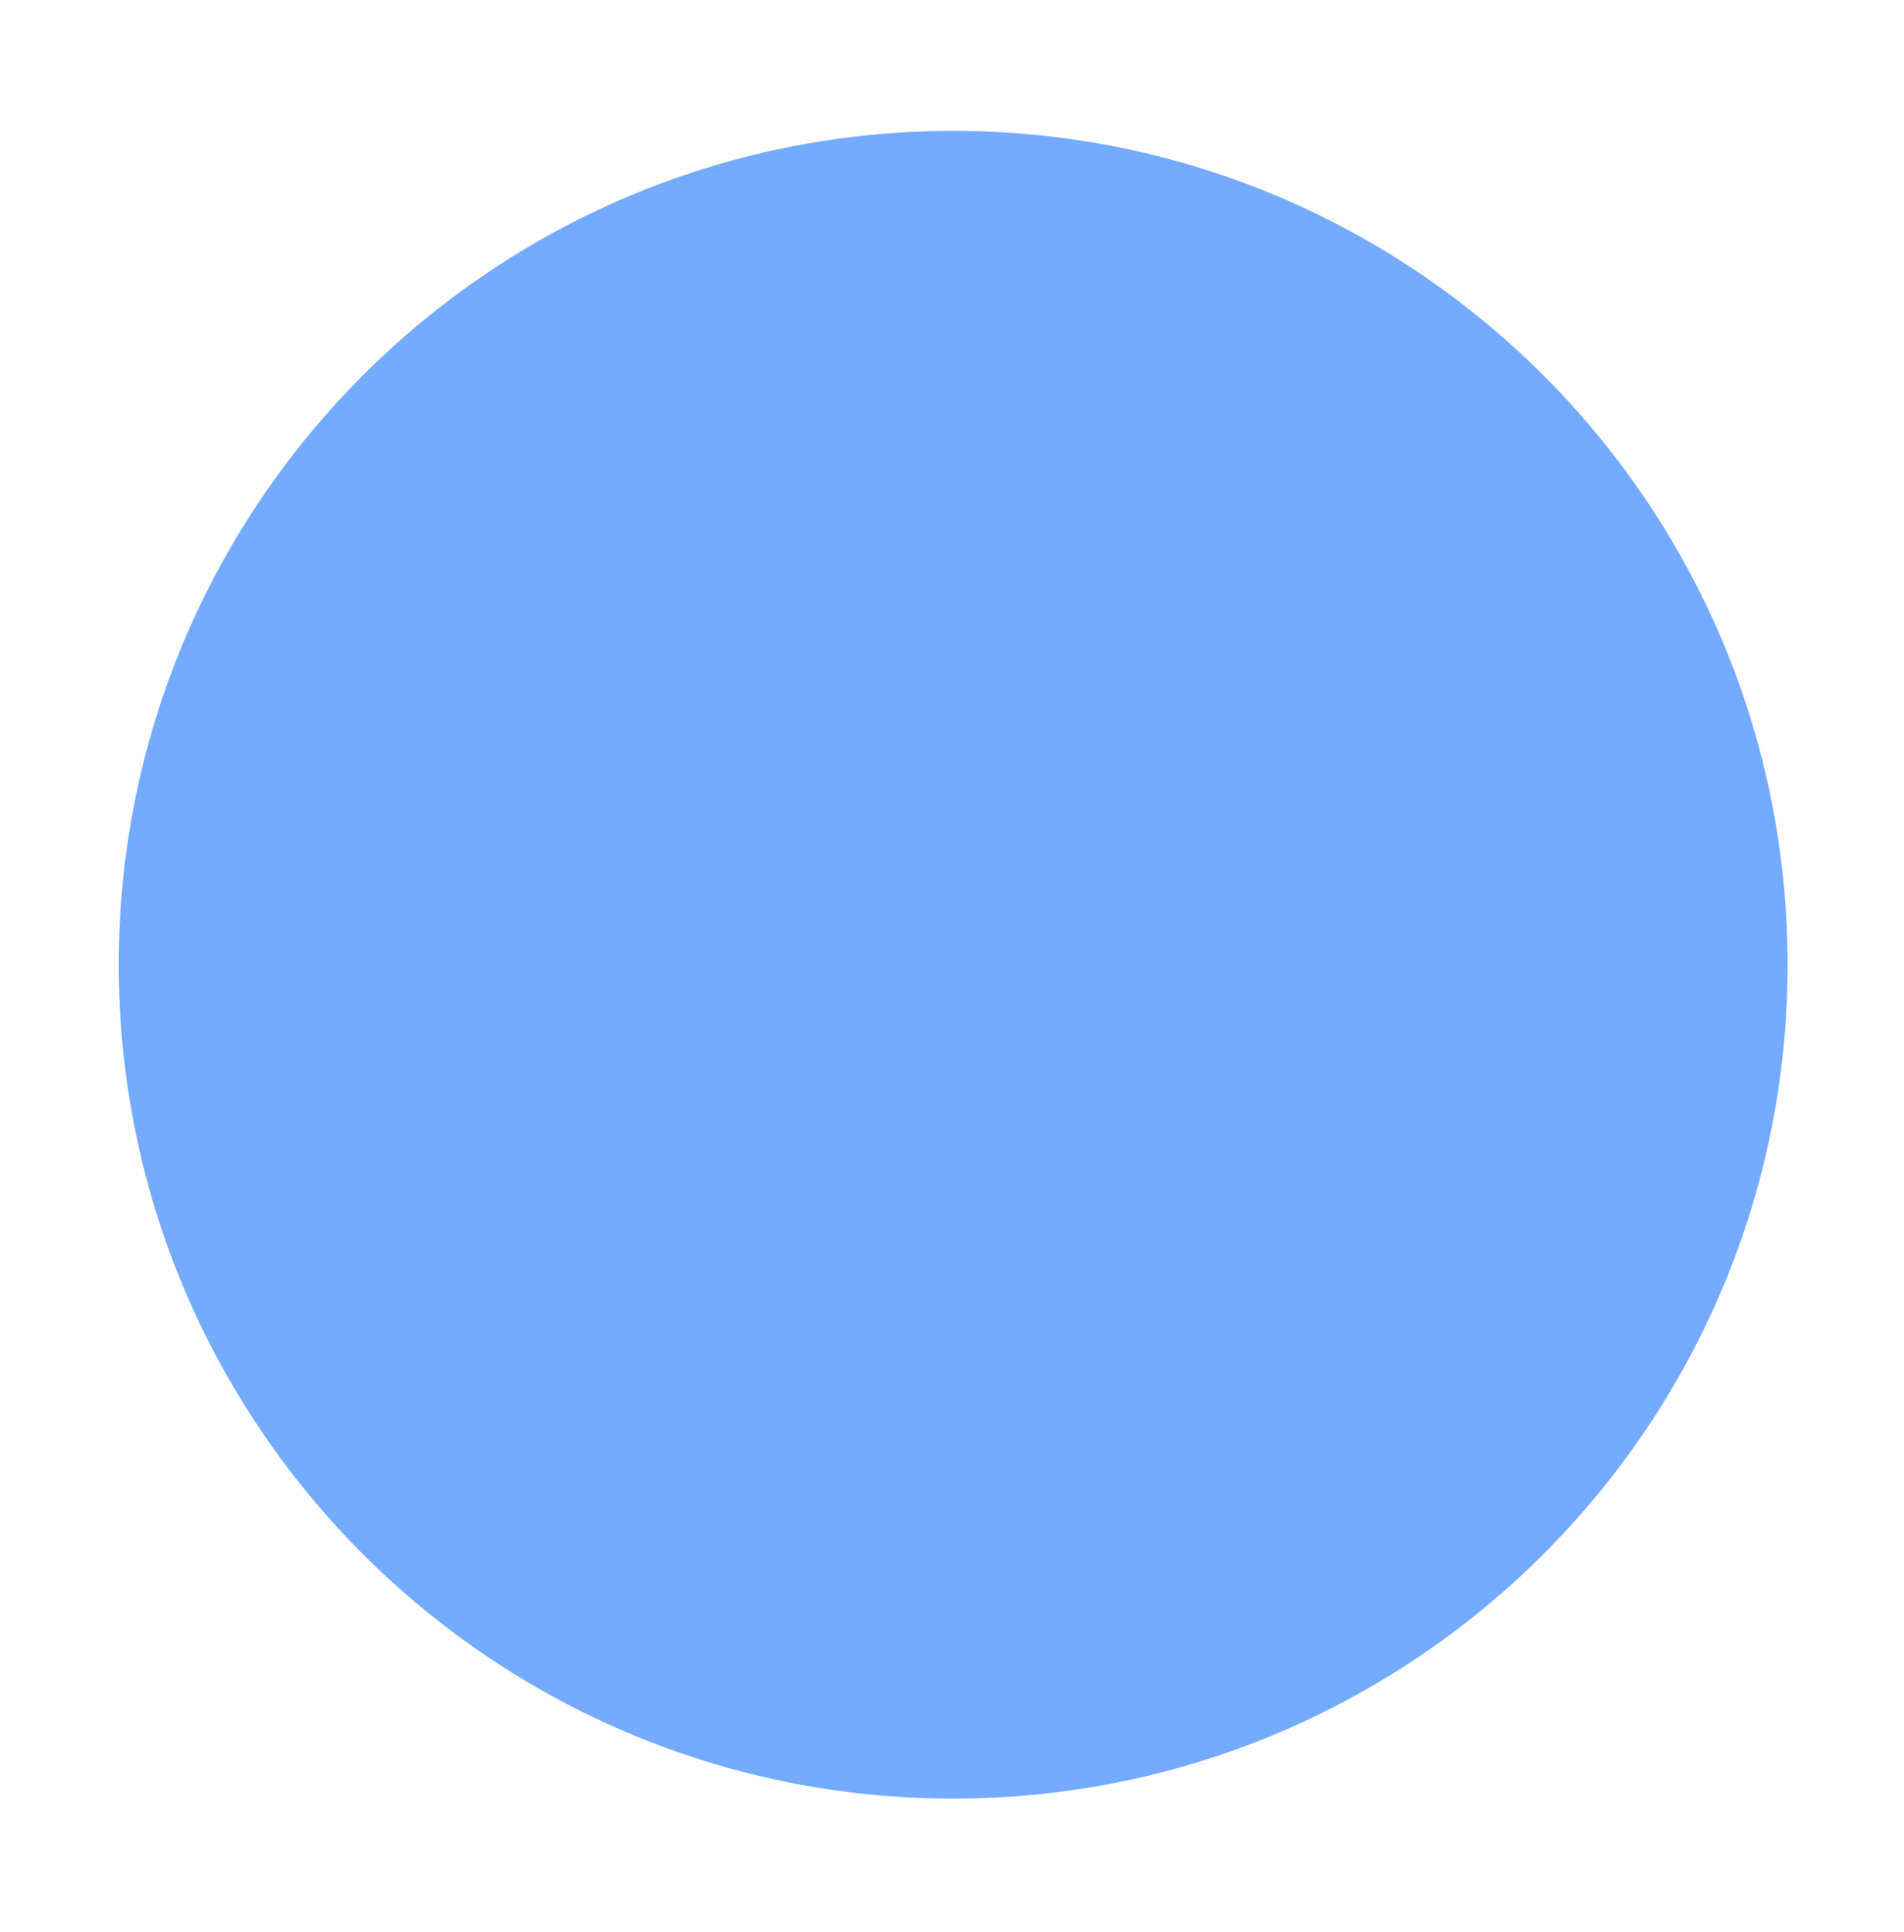 <?xml version="1.0" encoding="UTF-8" standalone="no"?>
<!-- Created with Inkscape (http://www.inkscape.org/) -->

<svg
   xmlns:dc="http://purl.org/dc/elements/1.1/"
   xmlns:cc="http://creativecommons.org/ns#"
   xmlns:rdf="http://www.w3.org/1999/02/22-rdf-syntax-ns#"
   xmlns:svg="http://www.w3.org/2000/svg"
   xmlns="http://www.w3.org/2000/svg"
   xmlns:sodipodi="http://sodipodi.sourceforge.net/DTD/sodipodi-0.dtd"
   xmlns:inkscape="http://www.inkscape.org/namespaces/inkscape"
   width="200.915"
   height="203.823"
   id="svg5980"
   version="1.1"
   inkscape:version="0.48.5 r10040"
   sodipodi:docname="banner_request_quote.svg">
  <defs
     id="defs5982">
    <filter
       color-interpolation-filters="sRGB"
       inkscape:label="Drop Shadow"
       id="filter12382">
      <feFlood
         flood-opacity="0.522"
         flood-color="rgb(0,0,0)"
         result="flood"
         id="feFlood12384" />
      <feComposite
         in="flood"
         in2="SourceGraphic"
         operator="in"
         result="composite1"
         id="feComposite12386" />
      <feGaussianBlur
         stdDeviation="2"
         result="blur"
         id="feGaussianBlur12388" />
      <feOffset
         dx="0"
         dy="0"
         result="offset"
         id="feOffset12390" />
      <feComposite
         in="SourceGraphic"
         in2="offset"
         operator="over"
         result="composite2"
         id="feComposite12392" />
    </filter>
    <clipPath
       clipPathUnits="userSpaceOnUse"
       id="clipPath12306">
      <path
         sodipodi:type="arc"
         style="fill:#c22828;fill-opacity:1;stroke:none"
         id="path12308"
         sodipodi:cx="356.38181"
         sodipodi:cy="341.29892"
         sodipodi:rx="124.45079"
         sodipodi:ry="111.43672"
         d="m 480.833,341.299 a 124.451,111.437 0 1 1 -248.902,0 124.451,111.437 0 1 1 248.902,0 z"
         transform="matrix(0.804,0,0,0.897,-43.227,-0.163)" />
    </clipPath>
    <filter
       color-interpolation-filters="sRGB"
       inkscape:label="Drop Shadow"
       id="filter11271">
      <feFlood
         flood-opacity="0.522"
         flood-color="rgb(0,0,0)"
         result="flood"
         id="feFlood11273" />
      <feComposite
         in="flood"
         in2="SourceGraphic"
         operator="in"
         result="composite1"
         id="feComposite11275" />
      <feGaussianBlur
         stdDeviation="1.8"
         result="blur"
         id="feGaussianBlur11277" />
      <feOffset
         dx="1.3"
         dy="2.1"
         result="offset"
         id="feOffset11279" />
      <feComposite
         in="SourceGraphic"
         in2="offset"
         operator="over"
         result="composite2"
         id="feComposite11281" />
    </filter>
    <clipPath
       clipPathUnits="userSpaceOnUse"
       id="clipPath12302">
      <path
         sodipodi:type="arc"
         style="fill:#c22828;fill-opacity:1;stroke:none"
         id="path12304"
         sodipodi:cx="356.38181"
         sodipodi:cy="341.29892"
         sodipodi:rx="124.45079"
         sodipodi:ry="111.43672"
         d="m 480.833,341.299 a 124.451,111.437 0 1 1 -248.902,0 124.451,111.437 0 1 1 248.902,0 z"
         transform="matrix(0.804,0,0,0.897,-43.227,-0.163)" />
    </clipPath>
    <filter
       color-interpolation-filters="sRGB"
       inkscape:label="Drop Shadow"
       id="filter11259">
      <feFlood
         flood-opacity="0.522"
         flood-color="rgb(0,0,0)"
         result="flood"
         id="feFlood11261" />
      <feComposite
         in="flood"
         in2="SourceGraphic"
         operator="in"
         result="composite1"
         id="feComposite11263" />
      <feGaussianBlur
         stdDeviation="1.8"
         result="blur"
         id="feGaussianBlur11265" />
      <feOffset
         dx="1.3"
         dy="2.1"
         result="offset"
         id="feOffset11267" />
      <feComposite
         in="SourceGraphic"
         in2="offset"
         operator="over"
         result="composite2"
         id="feComposite11269" />
    </filter>
    <clipPath
       clipPathUnits="userSpaceOnUse"
       id="clipPath12298">
      <path
         sodipodi:type="arc"
         style="fill:#c22828;fill-opacity:1;stroke:none"
         id="path12300"
         sodipodi:cx="356.38181"
         sodipodi:cy="341.29892"
         sodipodi:rx="124.45079"
         sodipodi:ry="111.43672"
         d="m 480.833,341.299 a 124.451,111.437 0 1 1 -248.902,0 124.451,111.437 0 1 1 248.902,0 z"
         transform="matrix(0.804,0,0,0.897,-43.227,-0.163)" />
    </clipPath>
    <filter
       color-interpolation-filters="sRGB"
       inkscape:label="Drop Shadow"
       id="filter11247">
      <feFlood
         flood-opacity="0.522"
         flood-color="rgb(0,0,0)"
         result="flood"
         id="feFlood11249" />
      <feComposite
         in="flood"
         in2="SourceGraphic"
         operator="in"
         result="composite1"
         id="feComposite11251" />
      <feGaussianBlur
         stdDeviation="1.8"
         result="blur"
         id="feGaussianBlur11253" />
      <feOffset
         dx="1.3"
         dy="2.1"
         result="offset"
         id="feOffset11255" />
      <feComposite
         in="SourceGraphic"
         in2="offset"
         operator="over"
         result="composite2"
         id="feComposite11257" />
    </filter>
    <clipPath
       clipPathUnits="userSpaceOnUse"
       id="clipPath12294">
      <path
         sodipodi:type="arc"
         style="fill:#c22828;fill-opacity:1;stroke:none"
         id="path12296"
         sodipodi:cx="356.38181"
         sodipodi:cy="341.29892"
         sodipodi:rx="124.45079"
         sodipodi:ry="111.43672"
         d="m 480.833,341.299 a 124.451,111.437 0 1 1 -248.902,0 124.451,111.437 0 1 1 248.902,0 z"
         transform="matrix(0.804,0,0,0.897,-43.227,-0.163)" />
    </clipPath>
    <filter
       color-interpolation-filters="sRGB"
       inkscape:label="Drop Shadow"
       id="filter11235">
      <feFlood
         flood-opacity="0.522"
         flood-color="rgb(0,0,0)"
         result="flood"
         id="feFlood11237" />
      <feComposite
         in="flood"
         in2="SourceGraphic"
         operator="in"
         result="composite1"
         id="feComposite11239" />
      <feGaussianBlur
         stdDeviation="1.8"
         result="blur"
         id="feGaussianBlur11241" />
      <feOffset
         dx="1.3"
         dy="2.1"
         result="offset"
         id="feOffset11243" />
      <feComposite
         in="SourceGraphic"
         in2="offset"
         operator="over"
         result="composite2"
         id="feComposite11245" />
    </filter>
    <clipPath
       clipPathUnits="userSpaceOnUse"
       id="clipPath12290">
      <path
         sodipodi:type="arc"
         style="fill:#c22828;fill-opacity:1;stroke:none"
         id="path12292"
         sodipodi:cx="356.38181"
         sodipodi:cy="341.29892"
         sodipodi:rx="124.45079"
         sodipodi:ry="111.43672"
         d="m 480.833,341.299 a 124.451,111.437 0 1 1 -248.902,0 124.451,111.437 0 1 1 248.902,0 z"
         transform="matrix(0.804,0,0,0.897,-43.227,-0.163)" />
    </clipPath>
    <filter
       color-interpolation-filters="sRGB"
       inkscape:label="Drop Shadow"
       id="filter11223">
      <feFlood
         flood-opacity="0.522"
         flood-color="rgb(0,0,0)"
         result="flood"
         id="feFlood11225" />
      <feComposite
         in="flood"
         in2="SourceGraphic"
         operator="in"
         result="composite1"
         id="feComposite11227" />
      <feGaussianBlur
         stdDeviation="1.8"
         result="blur"
         id="feGaussianBlur11229" />
      <feOffset
         dx="1.3"
         dy="2.1"
         result="offset"
         id="feOffset11231" />
      <feComposite
         in="SourceGraphic"
         in2="offset"
         operator="over"
         result="composite2"
         id="feComposite11233" />
    </filter>
    <clipPath
       clipPathUnits="userSpaceOnUse"
       id="clipPath12286">
      <path
         sodipodi:type="arc"
         style="fill:#c22828;fill-opacity:1;stroke:none"
         id="path12288"
         sodipodi:cx="356.38181"
         sodipodi:cy="341.29892"
         sodipodi:rx="124.45079"
         sodipodi:ry="111.43672"
         d="m 480.833,341.299 a 124.451,111.437 0 1 1 -248.902,0 124.451,111.437 0 1 1 248.902,0 z"
         transform="matrix(0.804,0,0,0.897,-43.227,-0.163)" />
    </clipPath>
    <filter
       color-interpolation-filters="sRGB"
       inkscape:label="Drop Shadow"
       id="filter11211">
      <feFlood
         flood-opacity="0.522"
         flood-color="rgb(0,0,0)"
         result="flood"
         id="feFlood11213" />
      <feComposite
         in="flood"
         in2="SourceGraphic"
         operator="in"
         result="composite1"
         id="feComposite11215" />
      <feGaussianBlur
         stdDeviation="1.8"
         result="blur"
         id="feGaussianBlur11217" />
      <feOffset
         dx="1.3"
         dy="2.1"
         result="offset"
         id="feOffset11219" />
      <feComposite
         in="SourceGraphic"
         in2="offset"
         operator="over"
         result="composite2"
         id="feComposite11221" />
    </filter>
    <clipPath
       clipPathUnits="userSpaceOnUse"
       id="clipPath12282">
      <path
         sodipodi:type="arc"
         style="fill:#c22828;fill-opacity:1;stroke:none"
         id="path12284"
         sodipodi:cx="356.38181"
         sodipodi:cy="341.29892"
         sodipodi:rx="124.45079"
         sodipodi:ry="111.43672"
         d="m 480.833,341.299 a 124.451,111.437 0 1 1 -248.902,0 124.451,111.437 0 1 1 248.902,0 z"
         transform="matrix(0.804,0,0,0.897,-43.227,-0.163)" />
    </clipPath>
    <filter
       color-interpolation-filters="sRGB"
       inkscape:label="Drop Shadow"
       id="filter11199">
      <feFlood
         flood-opacity="0.522"
         flood-color="rgb(0,0,0)"
         result="flood"
         id="feFlood11201" />
      <feComposite
         in="flood"
         in2="SourceGraphic"
         operator="in"
         result="composite1"
         id="feComposite11203" />
      <feGaussianBlur
         stdDeviation="1.8"
         result="blur"
         id="feGaussianBlur11205" />
      <feOffset
         dx="1.3"
         dy="2.1"
         result="offset"
         id="feOffset11207" />
      <feComposite
         in="SourceGraphic"
         in2="offset"
         operator="over"
         result="composite2"
         id="feComposite11209" />
    </filter>
    <clipPath
       clipPathUnits="userSpaceOnUse"
       id="clipPath12278">
      <path
         sodipodi:type="arc"
         style="fill:#c22828;fill-opacity:1;stroke:none"
         id="path12280"
         sodipodi:cx="356.38181"
         sodipodi:cy="341.29892"
         sodipodi:rx="124.45079"
         sodipodi:ry="111.43672"
         d="m 480.833,341.299 a 124.451,111.437 0 1 1 -248.902,0 124.451,111.437 0 1 1 248.902,0 z"
         transform="matrix(0.804,0,0,0.897,-43.227,-0.163)" />
    </clipPath>
    <filter
       color-interpolation-filters="sRGB"
       inkscape:label="Drop Shadow"
       id="filter11187">
      <feFlood
         flood-opacity="0.522"
         flood-color="rgb(0,0,0)"
         result="flood"
         id="feFlood11189" />
      <feComposite
         in="flood"
         in2="SourceGraphic"
         operator="in"
         result="composite1"
         id="feComposite11191" />
      <feGaussianBlur
         stdDeviation="1.8"
         result="blur"
         id="feGaussianBlur11193" />
      <feOffset
         dx="1.3"
         dy="2.1"
         result="offset"
         id="feOffset11195" />
      <feComposite
         in="SourceGraphic"
         in2="offset"
         operator="over"
         result="composite2"
         id="feComposite11197" />
    </filter>
    <clipPath
       clipPathUnits="userSpaceOnUse"
       id="clipPath12274">
      <path
         sodipodi:type="arc"
         style="fill:#c22828;fill-opacity:1;stroke:none"
         id="path12276"
         sodipodi:cx="356.38181"
         sodipodi:cy="341.29892"
         sodipodi:rx="124.45079"
         sodipodi:ry="111.43672"
         d="m 480.833,341.299 a 124.451,111.437 0 1 1 -248.902,0 124.451,111.437 0 1 1 248.902,0 z"
         transform="matrix(0.804,0,0,0.897,-43.227,-0.163)" />
    </clipPath>
    <filter
       color-interpolation-filters="sRGB"
       inkscape:label="Drop Shadow"
       id="filter11175">
      <feFlood
         flood-opacity="0.522"
         flood-color="rgb(0,0,0)"
         result="flood"
         id="feFlood11177" />
      <feComposite
         in="flood"
         in2="SourceGraphic"
         operator="in"
         result="composite1"
         id="feComposite11179" />
      <feGaussianBlur
         stdDeviation="1.8"
         result="blur"
         id="feGaussianBlur11181" />
      <feOffset
         dx="1.3"
         dy="2.1"
         result="offset"
         id="feOffset11183" />
      <feComposite
         in="SourceGraphic"
         in2="offset"
         operator="over"
         result="composite2"
         id="feComposite11185" />
    </filter>
    <clipPath
       clipPathUnits="userSpaceOnUse"
       id="clipPath12270">
      <path
         sodipodi:type="arc"
         style="fill:#c22828;fill-opacity:1;stroke:none"
         id="path12272"
         sodipodi:cx="356.38181"
         sodipodi:cy="341.29892"
         sodipodi:rx="124.45079"
         sodipodi:ry="111.43672"
         d="m 480.833,341.299 a 124.451,111.437 0 1 1 -248.902,0 124.451,111.437 0 1 1 248.902,0 z"
         transform="matrix(0.804,0,0,0.897,-43.227,-0.163)" />
    </clipPath>
    <filter
       color-interpolation-filters="sRGB"
       inkscape:label="Drop Shadow"
       id="filter11163">
      <feFlood
         flood-opacity="0.522"
         flood-color="rgb(0,0,0)"
         result="flood"
         id="feFlood11165" />
      <feComposite
         in="flood"
         in2="SourceGraphic"
         operator="in"
         result="composite1"
         id="feComposite11167" />
      <feGaussianBlur
         stdDeviation="1.8"
         result="blur"
         id="feGaussianBlur11169" />
      <feOffset
         dx="1.3"
         dy="2.1"
         result="offset"
         id="feOffset11171" />
      <feComposite
         in="SourceGraphic"
         in2="offset"
         operator="over"
         result="composite2"
         id="feComposite11173" />
    </filter>
    <clipPath
       clipPathUnits="userSpaceOnUse"
       id="clipPath12266">
      <path
         sodipodi:type="arc"
         style="fill:#c22828;fill-opacity:1;stroke:none"
         id="path12268"
         sodipodi:cx="356.38181"
         sodipodi:cy="341.29892"
         sodipodi:rx="124.45079"
         sodipodi:ry="111.43672"
         d="m 480.833,341.299 a 124.451,111.437 0 1 1 -248.902,0 124.451,111.437 0 1 1 248.902,0 z"
         transform="matrix(0.804,0,0,0.897,-43.227,-0.163)" />
    </clipPath>
    <filter
       color-interpolation-filters="sRGB"
       inkscape:label="Drop Shadow"
       id="filter11151">
      <feFlood
         flood-opacity="0.522"
         flood-color="rgb(0,0,0)"
         result="flood"
         id="feFlood11153" />
      <feComposite
         in="flood"
         in2="SourceGraphic"
         operator="in"
         result="composite1"
         id="feComposite11155" />
      <feGaussianBlur
         stdDeviation="1.8"
         result="blur"
         id="feGaussianBlur11157" />
      <feOffset
         dx="1.3"
         dy="2.1"
         result="offset"
         id="feOffset11159" />
      <feComposite
         in="SourceGraphic"
         in2="offset"
         operator="over"
         result="composite2"
         id="feComposite11161" />
    </filter>
    <clipPath
       clipPathUnits="userSpaceOnUse"
       id="clipPath12238">
      <path
         sodipodi:type="arc"
         style="fill:#c22828;fill-opacity:1;stroke:none"
         id="path12240"
         sodipodi:cx="356.38181"
         sodipodi:cy="341.29892"
         sodipodi:rx="124.45079"
         sodipodi:ry="111.43672"
         d="m 480.833,341.299 a 124.451,111.437 0 1 1 -248.902,0 124.451,111.437 0 1 1 248.902,0 z"
         transform="matrix(0.804,0,0,0.897,-43.227,-0.163)" />
    </clipPath>
    <filter
       color-interpolation-filters="sRGB"
       inkscape:label="Drop Shadow"
       id="filter11223-8">
      <feFlood
         flood-opacity="0.522"
         flood-color="rgb(0,0,0)"
         result="flood"
         id="feFlood11225-9" />
      <feComposite
         in="flood"
         in2="SourceGraphic"
         operator="in"
         result="composite1"
         id="feComposite11227-2" />
      <feGaussianBlur
         stdDeviation="1.8"
         result="blur"
         id="feGaussianBlur11229-2" />
      <feOffset
         dx="1.3"
         dy="2.1"
         result="offset"
         id="feOffset11231-2" />
      <feComposite
         in="SourceGraphic"
         in2="offset"
         operator="over"
         result="composite2"
         id="feComposite11233-5" />
    </filter>
    <clipPath
       clipPathUnits="userSpaceOnUse"
       id="clipPath12234">
      <path
         sodipodi:type="arc"
         style="fill:#c22828;fill-opacity:1;stroke:none"
         id="path12236"
         sodipodi:cx="356.38181"
         sodipodi:cy="341.29892"
         sodipodi:rx="124.45079"
         sodipodi:ry="111.43672"
         d="m 480.833,341.299 a 124.451,111.437 0 1 1 -248.902,0 124.451,111.437 0 1 1 248.902,0 z"
         transform="matrix(0.804,0,0,0.897,-43.227,-0.163)" />
    </clipPath>
    <filter
       color-interpolation-filters="sRGB"
       inkscape:label="Drop Shadow"
       id="filter11175-3">
      <feFlood
         flood-opacity="0.522"
         flood-color="rgb(0,0,0)"
         result="flood"
         id="feFlood11177-6" />
      <feComposite
         in="flood"
         in2="SourceGraphic"
         operator="in"
         result="composite1"
         id="feComposite11179-9" />
      <feGaussianBlur
         stdDeviation="1.8"
         result="blur"
         id="feGaussianBlur11181-5" />
      <feOffset
         dx="1.3"
         dy="2.1"
         result="offset"
         id="feOffset11183-5" />
      <feComposite
         in="SourceGraphic"
         in2="offset"
         operator="over"
         result="composite2"
         id="feComposite11185-2" />
    </filter>
    <clipPath
       clipPathUnits="userSpaceOnUse"
       id="clipPath12230">
      <path
         sodipodi:type="arc"
         style="fill:#c22828;fill-opacity:1;stroke:none"
         id="path12232"
         sodipodi:cx="356.38181"
         sodipodi:cy="341.29892"
         sodipodi:rx="124.45079"
         sodipodi:ry="111.43672"
         d="m 480.833,341.299 a 124.451,111.437 0 1 1 -248.902,0 124.451,111.437 0 1 1 248.902,0 z"
         transform="matrix(0.804,0,0,0.897,-43.227,-0.163)" />
    </clipPath>
    <filter
       color-interpolation-filters="sRGB"
       inkscape:label="Drop Shadow"
       id="filter11127-3">
      <feFlood
         flood-opacity="0.522"
         flood-color="rgb(0,0,0)"
         result="flood"
         id="feFlood11129-1" />
      <feComposite
         in="flood"
         in2="SourceGraphic"
         operator="in"
         result="composite1"
         id="feComposite11131-0" />
      <feGaussianBlur
         stdDeviation="1.8"
         result="blur"
         id="feGaussianBlur11133-9" />
      <feOffset
         dx="1.3"
         dy="2.1"
         result="offset"
         id="feOffset11135-1" />
      <feComposite
         in="SourceGraphic"
         in2="offset"
         operator="over"
         result="composite2"
         id="feComposite11137-0" />
    </filter>
    <clipPath
       clipPathUnits="userSpaceOnUse"
       id="clipPath12226">
      <path
         sodipodi:type="arc"
         style="fill:#c22828;fill-opacity:1;stroke:none"
         id="path12228"
         sodipodi:cx="356.38181"
         sodipodi:cy="341.29892"
         sodipodi:rx="124.45079"
         sodipodi:ry="111.43672"
         d="m 480.833,341.299 a 124.451,111.437 0 1 1 -248.902,0 124.451,111.437 0 1 1 248.902,0 z"
         transform="matrix(0.804,0,0,0.897,-43.227,-0.163)" />
    </clipPath>
    <filter
       color-interpolation-filters="sRGB"
       inkscape:label="Drop Shadow"
       id="filter11079-2">
      <feFlood
         flood-opacity="0.522"
         flood-color="rgb(0,0,0)"
         result="flood"
         id="feFlood11081-8" />
      <feComposite
         in="flood"
         in2="SourceGraphic"
         operator="in"
         result="composite1"
         id="feComposite11083-3" />
      <feGaussianBlur
         stdDeviation="1.8"
         result="blur"
         id="feGaussianBlur11085-9" />
      <feOffset
         dx="1.3"
         dy="2.1"
         result="offset"
         id="feOffset11087-8" />
      <feComposite
         in="SourceGraphic"
         in2="offset"
         operator="over"
         result="composite2"
         id="feComposite11089-1" />
    </filter>
    <filter
       style="color-interpolation-filters:sRGB;"
       inkscape:label="Drop Shadow"
       id="filter4315">
      <feFlood
         flood-opacity="0.5"
         flood-color="rgb(0,0,0)"
         result="flood"
         id="feFlood4317" />
      <feComposite
         in="flood"
         in2="SourceGraphic"
         operator="in"
         result="composite1"
         id="feComposite4319" />
      <feGaussianBlur
         in="composite"
         stdDeviation="2"
         result="blur"
         id="feGaussianBlur4321" />
      <feOffset
         dx="0"
         dy="0"
         result="offset"
         id="feOffset4323" />
      <feComposite
         in="SourceGraphic"
         in2="offset"
         operator="over"
         result="composite2"
         id="feComposite4325" />
    </filter>
    <filter
       color-interpolation-filters="sRGB"
       inkscape:label="Drop Shadow"
       id="filter4315-6">
      <feFlood
         flood-opacity="0.5"
         flood-color="rgb(0,0,0)"
         result="flood"
         id="feFlood4317-3" />
      <feComposite
         in="flood"
         in2="SourceGraphic"
         operator="in"
         result="composite1"
         id="feComposite4319-1" />
      <feGaussianBlur
         stdDeviation="2"
         result="blur"
         id="feGaussianBlur4321-9" />
      <feOffset
         dx="0"
         dy="0"
         result="offset"
         id="feOffset4323-7" />
      <feComposite
         in="SourceGraphic"
         in2="offset"
         operator="over"
         result="composite2"
         id="feComposite4325-1" />
    </filter>
    <linearGradient
       id="linearGradient3719">
      <stop
         id="stop3721"
         style="stop-color:rgb(73, 93, 206);stop-opacity:.825"
         offset="0" />
      <stop
         id="stop3723"
         style="stop-color:rgb(72, 64, 220);stop-opacity:0"
         offset="1" />
    </linearGradient>
    <clipPath
       clipPathUnits="userSpaceOnUse"
       id="clipPath4200">
      <path
         sodipodi:type="arc"
         style="fill:#74abff;fill-opacity:1;stroke:none;filter:url(#filter12382)"
         id="path4202"
         sodipodi:cx="356.38181"
         sodipodi:cy="341.29892"
         sodipodi:rx="124.45079"
         sodipodi:ry="111.43672"
         d="m 480.833,341.299 a 124.451,111.437 0 1 1 -248.902,0 124.451,111.437 0 1 1 248.902,0 z"
         transform="matrix(0.804,0,0,0.897,-43.227,-0.007)" />
    </clipPath>
    <filter
       color-interpolation-filters="sRGB"
       inkscape:label="Drop Shadow"
       id="filter4315-64">
      <feFlood
         flood-opacity="0.5"
         flood-color="rgb(0,0,0)"
         result="flood"
         id="feFlood4317-4" />
      <feComposite
         in="flood"
         in2="SourceGraphic"
         operator="in"
         result="composite1"
         id="feComposite4319-3" />
      <feGaussianBlur
         stdDeviation="2"
         result="blur"
         id="feGaussianBlur4321-0" />
      <feOffset
         dx="0"
         dy="0"
         result="offset"
         id="feOffset4323-79" />
      <feComposite
         in="SourceGraphic"
         in2="offset"
         operator="over"
         result="composite2"
         id="feComposite4325-8" />
    </filter>
    <filter
       color-interpolation-filters="sRGB"
       inkscape:label="Drop Shadow"
       id="filter4315-6-6">
      <feFlood
         flood-opacity="0.5"
         flood-color="rgb(0,0,0)"
         result="flood"
         id="feFlood4317-3-0" />
      <feComposite
         in="flood"
         in2="SourceGraphic"
         operator="in"
         result="composite1"
         id="feComposite4319-1-5" />
      <feGaussianBlur
         stdDeviation="2"
         result="blur"
         id="feGaussianBlur4321-9-8" />
      <feOffset
         dx="0"
         dy="0"
         result="offset"
         id="feOffset4323-7-4" />
      <feComposite
         in="SourceGraphic"
         in2="offset"
         operator="over"
         result="composite2"
         id="feComposite4325-1-6" />
    </filter>
    <linearGradient
       id="linearGradient3719-5">
      <stop
         id="stop3721-0"
         style="stop-color:rgb(73, 93, 206);stop-opacity:.825"
         offset="0" />
      <stop
         id="stop3723-3"
         style="stop-color:rgb(72, 64, 220);stop-opacity:0"
         offset="1" />
    </linearGradient>
    <filter
       style="color-interpolation-filters:sRGB;"
       inkscape:label="Drop Shadow"
       id="filter4483">
      <feFlood
         flood-opacity="0.5"
         flood-color="rgb(0,0,0)"
         result="flood"
         id="feFlood4485" />
      <feComposite
         in="flood"
         in2="SourceGraphic"
         operator="in"
         result="composite1"
         id="feComposite4487" />
      <feGaussianBlur
         in="composite"
         stdDeviation="2"
         result="blur"
         id="feGaussianBlur4489" />
      <feOffset
         dx="0"
         dy="0"
         result="offset"
         id="feOffset4491" />
      <feComposite
         in="SourceGraphic"
         in2="offset"
         operator="over"
         result="composite2"
         id="feComposite4493" />
    </filter>
    <clipPath
       clipPathUnits="userSpaceOnUse"
       id="clipPath4200-6">
      <path
         sodipodi:type="arc"
         style="fill:#74abff;fill-opacity:1;stroke:none;filter:url(#filter12382)"
         id="path4202-3"
         sodipodi:cx="356.38181"
         sodipodi:cy="341.29892"
         sodipodi:rx="124.45079"
         sodipodi:ry="111.43672"
         d="m 480.833,341.299 a 124.451,111.437 0 1 1 -248.902,0 124.451,111.437 0 1 1 248.902,0 z"
         transform="matrix(0.804,0,0,0.897,-43.227,-0.007)" />
    </clipPath>
    <filter
       color-interpolation-filters="sRGB"
       inkscape:label="Drop Shadow"
       id="filter4483-7">
      <feFlood
         flood-opacity="0.5"
         flood-color="rgb(0,0,0)"
         result="flood"
         id="feFlood4485-8" />
      <feComposite
         in="flood"
         in2="SourceGraphic"
         operator="in"
         result="composite1"
         id="feComposite4487-6" />
      <feGaussianBlur
         stdDeviation="2"
         result="blur"
         id="feGaussianBlur4489-1" />
      <feOffset
         dx="0"
         dy="0"
         result="offset"
         id="feOffset4491-5" />
      <feComposite
         in="SourceGraphic"
         in2="offset"
         operator="over"
         result="composite2"
         id="feComposite4493-3" />
    </filter>
  </defs>
  <sodipodi:namedview
     id="base"
     pagecolor="#ffffff"
     bordercolor="#666666"
     borderopacity="1.0"
     inkscape:pageopacity="0.0"
     inkscape:pageshadow="2"
     inkscape:zoom="2.8"
     inkscape:cx="49.884155"
     inkscape:cy="82.306926"
     inkscape:document-units="px"
     inkscape:current-layer="g12394"
     showgrid="false"
     fit-margin-top="0"
     fit-margin-left="0"
     fit-margin-right="0"
     fit-margin-bottom="0"
     inkscape:window-width="1440"
     inkscape:window-height="853"
     inkscape:window-x="-2"
     inkscape:window-y="-3"
     inkscape:window-maximized="1" />
  <g
     inkscape:label="Layer 1"
     inkscape:groupmode="layer"
     id="layer1"
     transform="translate(-379.542,-393.308)">
    <g
       id="g12394"
       transform="matrix(0.88,0,0,0.88,266.016,225.677)"
       inkscape:export-filename="/home/jonny/Development/Web/MAHolmes/design/sneak_preview_aboutus.png"
       inkscape:export-xdpi="149.85361"
       inkscape:export-ydpi="149.85361">
      <path
         sodipodi:type="arc"
         style="fill:#74abff;fill-opacity:1;stroke:none;filter:url(#filter12382)"
         id="use12138"
         sodipodi:cx="356.38181"
         sodipodi:cy="341.29892"
         sodipodi:rx="124.45079"
         sodipodi:ry="111.43672"
         d="m 480.833,341.299 c 0,61.545 -55.719,111.437 -124.451,111.437 -68.732,0 -124.451,-49.892 -124.451,-111.437 0,-61.545 55.719,-111.437 124.451,-111.437 68.732,0 124.451,49.892 124.451,111.437 z"
         transform="matrix(0.804,0,0,0.897,-43.227,-0.007)" />
      <rect
         clip-path="url(#clipPath12238)"
         style="fill:#60d074;fill-opacity:1;stroke:none;filter:url(#filter11223-8)"
         id="use6511-9"
         width="86.267"
         height="38.891"
         x="58.478"
         y="192.971"
         ry="3.182"
         rx="2.828"
         inkscape:tile-x0="118.87972"
         inkscape:tile-y0="190.97131" />
      <rect
         clip-path="url(#clipPath12226)"
         style="fill:#c22828;fill-opacity:1;stroke:none;filter:url(#filter11079-2)"
         id="use6535-7"
         width="86.267"
         height="38.891"
         x="343.159"
         y="192.971"
         ry="3.182"
         rx="2.828"
         inkscape:tile-x0="118.87972"
         inkscape:tile-y0="190.97131" />
      <g
         transform="translate(-0.458,-6.889)"
         id="g4101-4"
         clip-path="url(#clipPath4200-6)">
        <g
           style="font-size:45.449px;font-style:normal;font-variant:normal;font-weight:normal;font-stretch:normal;line-height:125%;letter-spacing:0px;word-spacing:0px;fill:#ffffff;fill-opacity:1;stroke:none;filter:url(#filter4483-7);font-family:Open Sans;-inkscape-font-specification:Open Sans"
           id="text4479">
          <path
             d="m 250.206,243.585 c 10.12,1.2e-4 19.707,2.237 28.761,6.711 l -4.873,10.626 c -8.202,-4.101 -16.112,-6.152 -23.728,-6.152 -6.551,1.1e-4 -11.504,1.651 -14.86,4.953 -3.302,3.302 -4.953,8.682 -4.953,16.138 l 0,23.568 33.714,0 0,10.146 -33.714,0 0,17.656 c -4e-5,5.326 -0.879,9.8 -2.636,13.422 -1.704,3.622 -4.527,6.604 -8.469,8.948 l 63.514,0 0,12.303 -82.209,0 0,-11.265 c 10.919,-2.503 16.378,-10.253 16.378,-23.248 l 0,-17.816 -15.819,0 0,-10.146 15.819,0 0,-25.246 c -2e-5,-9.48 2.983,-16.937 8.948,-22.37 5.965,-5.486 14.008,-8.229 24.127,-8.229"
             style="font-size:163.618px;fill:#ffffff;font-family:Open Sans;-inkscape-font-specification:Open Sans"
             id="path4496"
             inkscape:connector-curvature="0" />
        </g>
      </g>
    </g>
  </g>
</svg>
